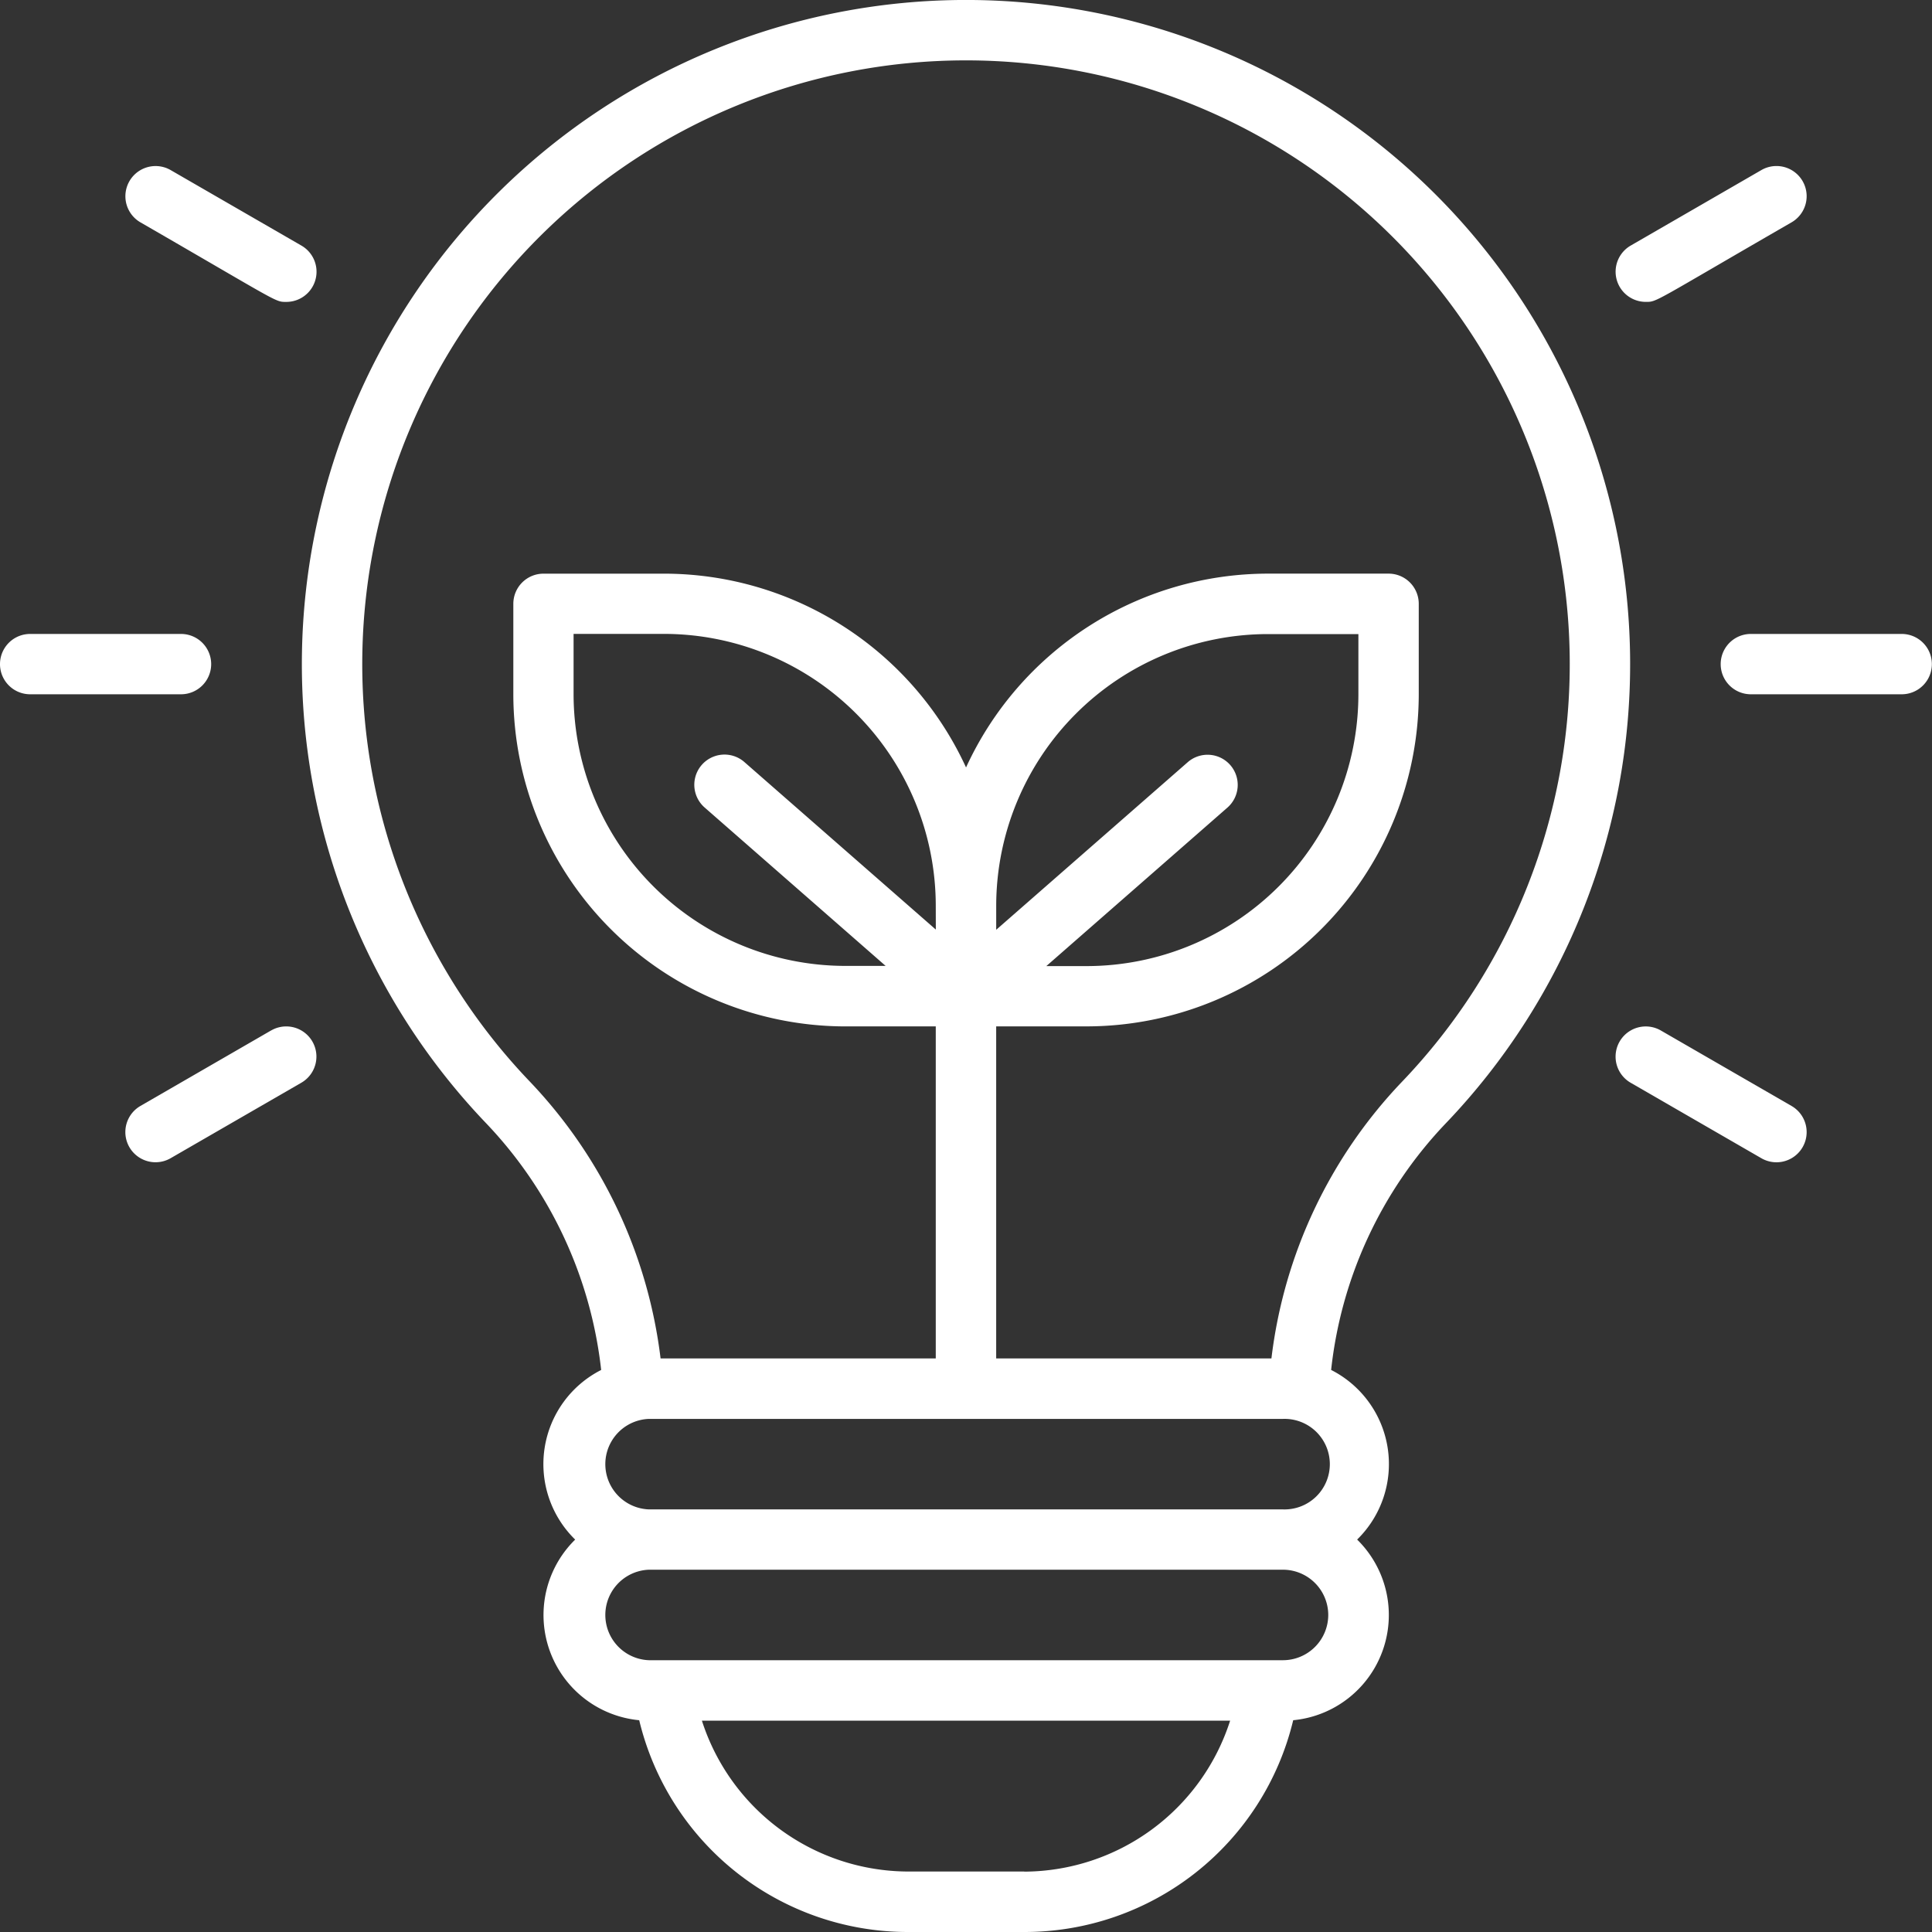 <svg xmlns="http://www.w3.org/2000/svg" id="eco-light" width="70.445" height="70.445" viewBox="0 0 70.445 70.445"><rect x="0" y="0" width="70.445" height="70.445" fill="#333333" stroke="none"/><path id="Path_45" data-name="Path 45" d="M121.684,40.986a24.216,24.216,0,1,0-34.96-.024,15.519,15.519,0,0,1,4.189,8.99,3.849,3.849,0,0,0-.948,6.185A3.853,3.853,0,0,0,92.3,62.723a10.074,10.074,0,0,0,9.8,7.722h4.246a10.074,10.074,0,0,0,9.8-7.722,3.853,3.853,0,0,0,2.331-6.587,3.849,3.849,0,0,0-.948-6.185A15.439,15.439,0,0,1,121.684,40.986Zm-33.37-1.547a22.014,22.014,0,1,1,31.782.022,17.636,17.636,0,0,0-4.744,10.071H105.316V37.424h3.3a12.122,12.122,0,0,0,12.108-12.108v-3.3a1.1,1.1,0,0,0-1.1-1.1h-4.4a12.124,12.124,0,0,0-11.007,7.067,12.124,12.124,0,0,0-11.007-7.066h-4.4a1.1,1.1,0,0,0-1.1,1.1v3.3A12.122,12.122,0,0,0,99.813,37.425h3.3V49.532H93.079A17.722,17.722,0,0,0,88.314,39.439ZM113.85,27.894a1.1,1.1,0,0,0-1.553-.1l-6.98,6.108v-.876a9.918,9.918,0,0,1,9.906-9.906h3.3v2.2a9.918,9.918,0,0,1-9.906,9.906h-1.473l6.6-5.776A1.1,1.1,0,0,0,113.85,27.894Zm-10.735,6-6.98-6.108a1.1,1.1,0,1,0-1.45,1.657l6.6,5.776H99.813a9.918,9.918,0,0,1-9.906-9.906v-2.2h3.3a9.918,9.918,0,0,1,9.906,9.906Zm3.224,34.346h-4.246a7.921,7.921,0,0,1-7.507-5.5h19.26A7.921,7.921,0,0,1,106.339,68.244Zm11.085-9.356a1.653,1.653,0,0,1-1.651,1.651H92.658a1.651,1.651,0,0,1,0-3.3h23.115A1.653,1.653,0,0,1,117.424,58.888ZM92.658,55.036a1.651,1.651,0,0,1,0-3.3h23.115a1.651,1.651,0,1,1,0,3.3Z" transform="translate(-68.993 0)" fill="#fff"></path><path id="Path_46" data-name="Path 46" d="M7.7,169.1A1.1,1.1,0,0,0,6.6,168H1.1a1.1,1.1,0,1,0,0,2.2H6.6A1.1,1.1,0,0,0,7.7,169.1Z" transform="translate(0 -144.885)" fill="#fff"></path><path id="Path_47" data-name="Path 47" d="M38.542,272.146,33.775,274.9a1.1,1.1,0,0,0,1.1,1.906l4.766-2.752a1.1,1.1,0,0,0-1.1-1.906Z" transform="translate(-28.654 -234.575)" fill="#fff"></path><path id="Path_48" data-name="Path 48" d="M33.775,46.052c5.1,2.945,4.9,2.9,5.316,2.9a1.1,1.1,0,0,0,.551-2.054l-4.766-2.752a1.1,1.1,0,0,0-1.1,1.907Z" transform="translate(-28.653 -37.944)" fill="#fff"></path><path id="Path_49" data-name="Path 49" d="M462.6,168h-5.5a1.1,1.1,0,0,0,0,2.2h5.5a1.1,1.1,0,0,0,0-2.2Z" transform="translate(-393.26 -144.885)" fill="#fff"></path><path id="Path_50" data-name="Path 50" d="M434.548,274.9l-4.766-2.752a1.1,1.1,0,1,0-1.1,1.906l4.766,2.752a1.1,1.1,0,1,0,1.1-1.906Z" transform="translate(-369.224 -234.574)" fill="#fff"></path><path id="Path_51" data-name="Path 51" d="M429.238,48.951c.419,0,.22.042,5.316-2.9a1.1,1.1,0,1,0-1.1-1.906L428.686,46.9A1.1,1.1,0,0,0,429.238,48.951Z" transform="translate(-369.23 -37.944)" fill="#fff"></path></svg>